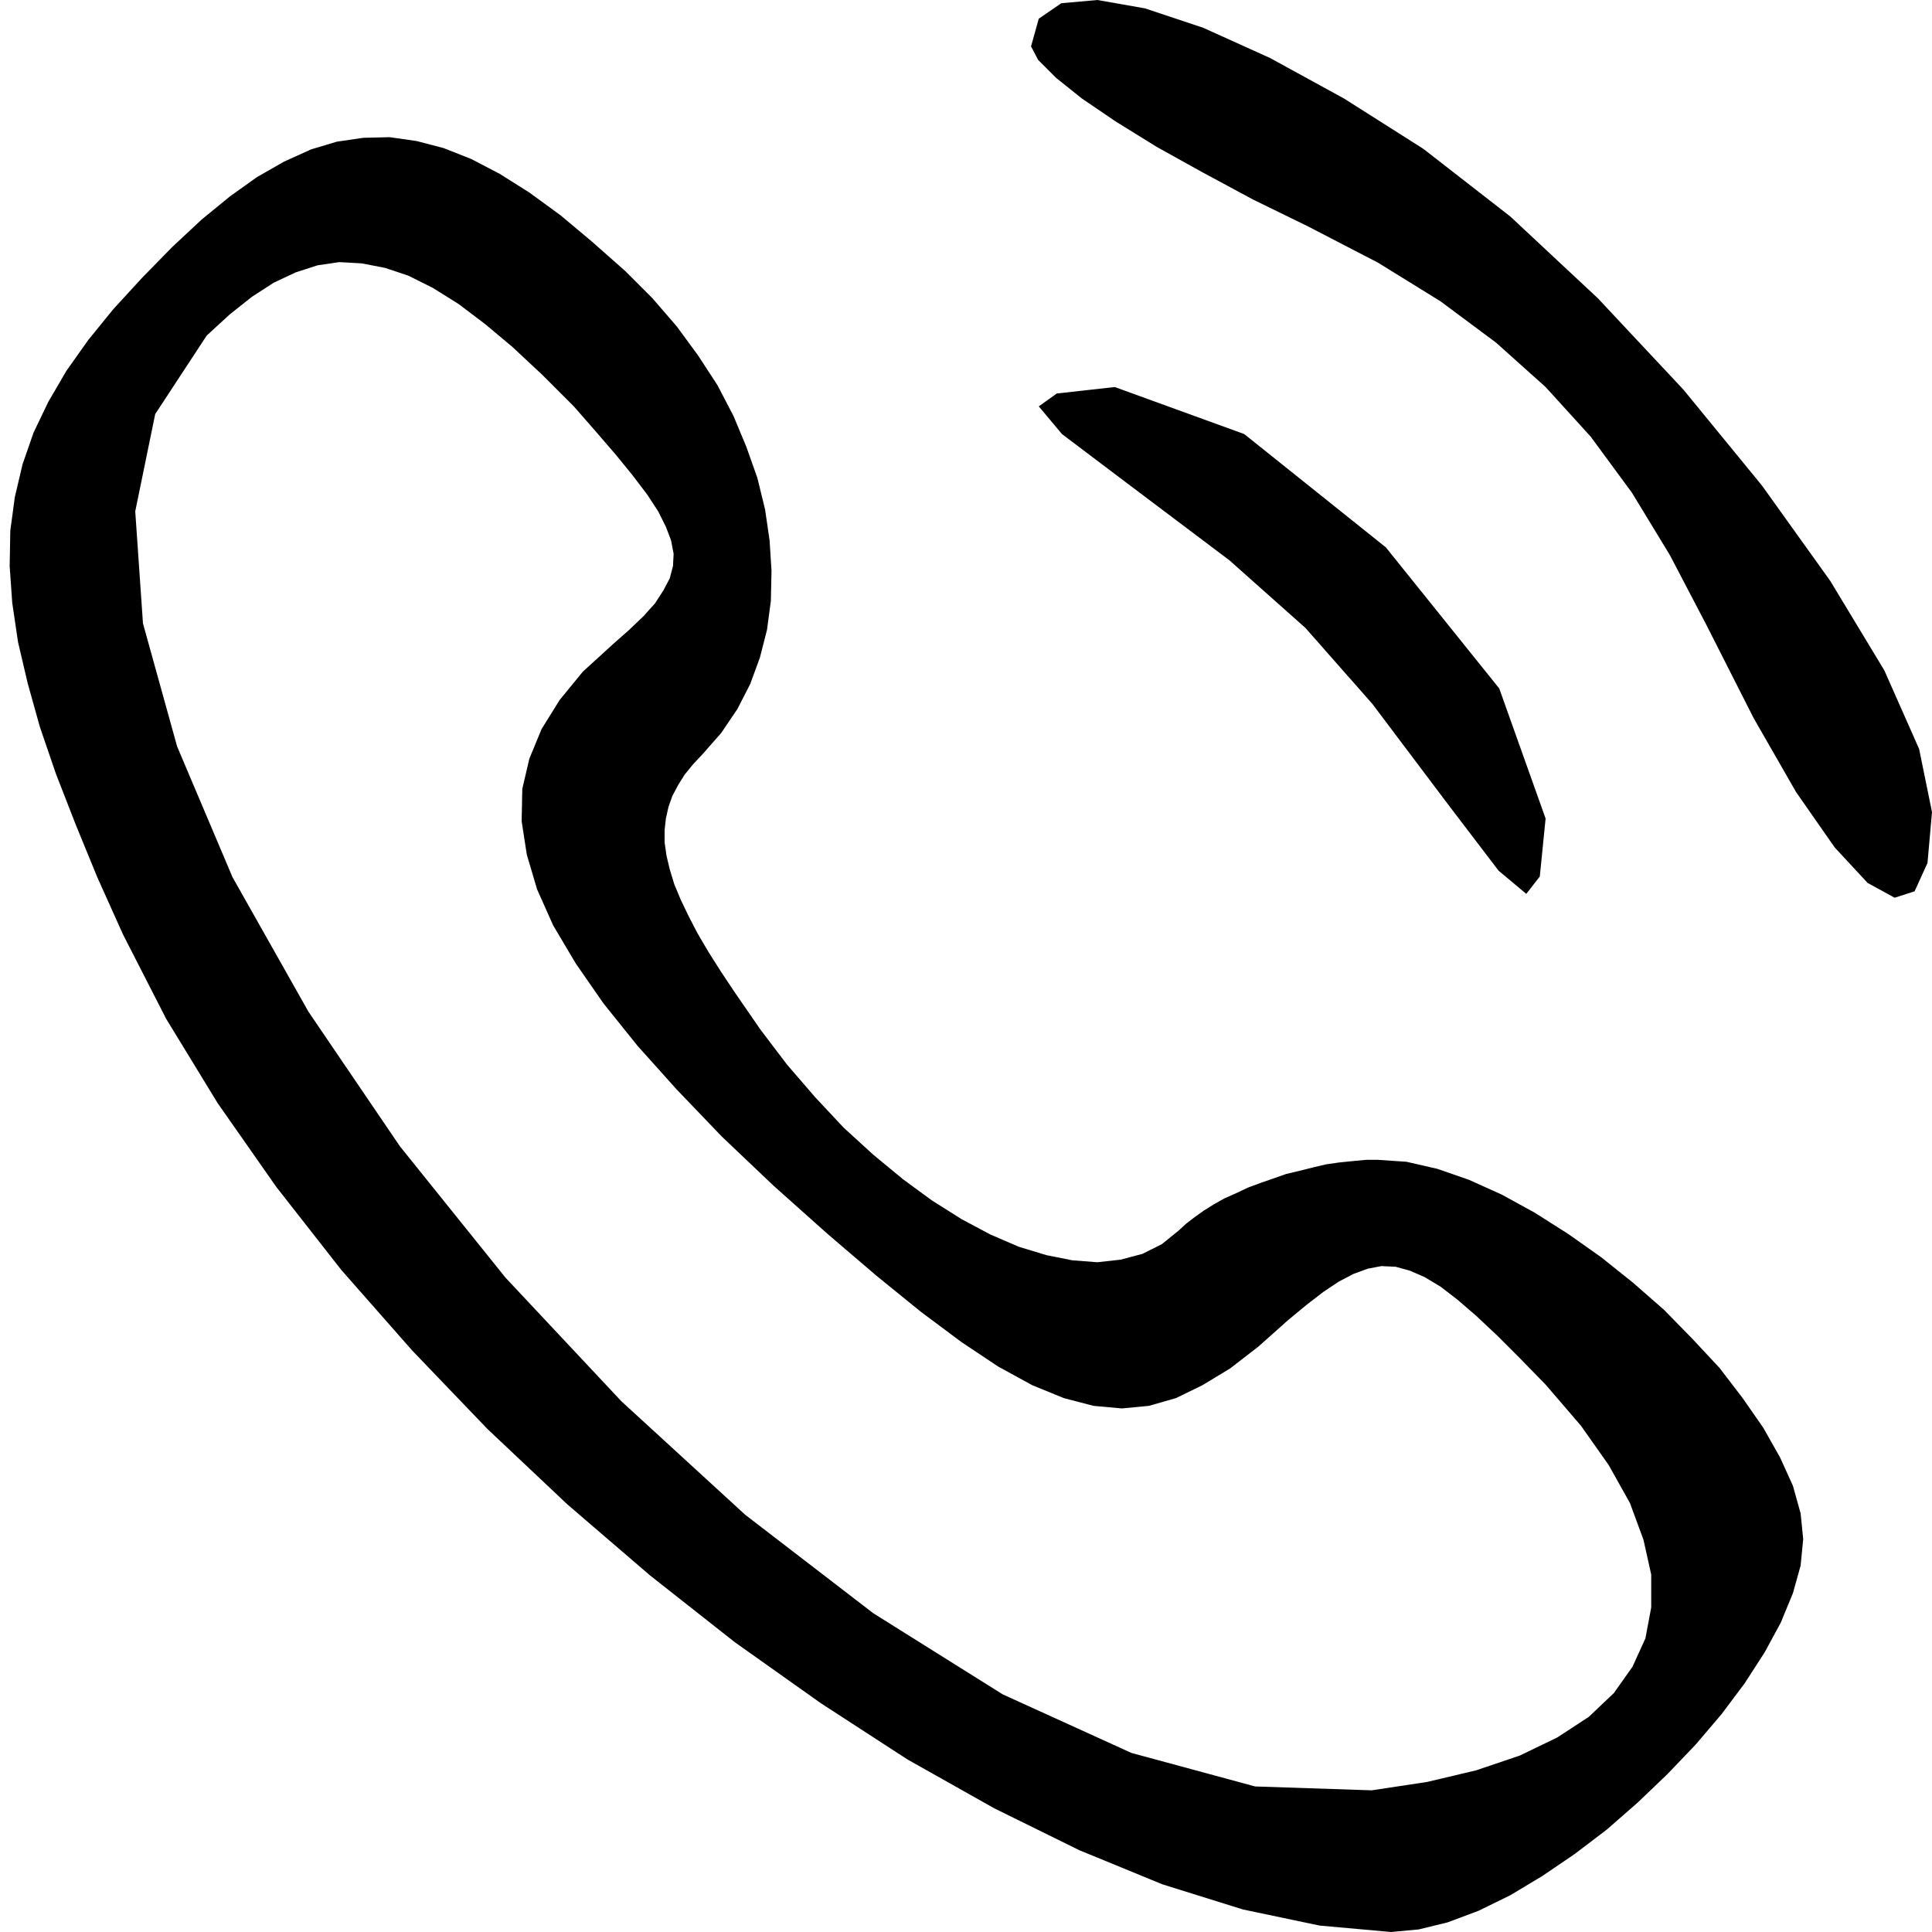 <?xml version="1.0" encoding="UTF-8" standalone="no"?>
<!DOCTYPE svg PUBLIC "-//W3C//DTD SVG 1.1//EN" "http://www.w3.org/Graphics/SVG/1.1/DTD/svg11.dtd">
<svg version="1.1" xmlns="http://www.w3.org/2000/svg" xmlns:xlink="http://www.w3.org/1999/xlink" preserveAspectRatio="xMidYMid meet" viewBox="0 0 30 30" width="30" height="30"><defs><path d="M6.89 2.3L7.32 2.47L7.76 2.7L8.22 2.99L8.7 3.34L9.19 3.75L9.71 4.21L10.13 4.63L10.51 5.07L10.84 5.52L11.14 5.98L11.39 6.46L11.59 6.94L11.76 7.42L11.88 7.91L11.95 8.39L11.98 8.86L11.97 9.33L11.91 9.78L11.8 10.21L11.65 10.62L11.45 11.01L11.2 11.38L10.91 11.71L10.76 11.87L10.63 12.03L10.53 12.19L10.44 12.36L10.38 12.53L10.34 12.71L10.32 12.89L10.32 13.08L10.35 13.29L10.4 13.5L10.47 13.73L10.57 13.97L10.69 14.22L10.83 14.49L11 14.78L11.19 15.08L11.41 15.41L11.81 15.99L12.22 16.53L12.66 17.04L13.1 17.51L13.56 17.93L14.02 18.31L14.47 18.64L14.93 18.93L15.38 19.17L15.82 19.36L16.25 19.49L16.65 19.57L17.04 19.6L17.4 19.56L17.74 19.47L18.04 19.32L18.3 19.11L18.42 19L18.55 18.9L18.69 18.8L18.85 18.7L19.01 18.61L19.19 18.53L19.38 18.44L19.57 18.37L19.77 18.3L19.97 18.23L20.18 18.18L20.38 18.13L20.59 18.08L20.8 18.05L21 18.03L21.21 18.01L21.4 18.01L21.84 18.04L22.32 18.15L22.81 18.32L23.32 18.55L23.83 18.83L24.35 19.16L24.86 19.52L25.36 19.92L25.84 20.34L26.28 20.79L26.7 21.24L27.06 21.71L27.38 22.17L27.64 22.63L27.84 23.07L27.96 23.5L28 23.9L27.96 24.31L27.84 24.74L27.65 25.2L27.4 25.66L27.09 26.14L26.73 26.62L26.33 27.09L25.89 27.55L25.43 27.99L24.95 28.41L24.45 28.79L23.95 29.13L23.45 29.43L22.96 29.67L22.48 29.85L22.03 29.96L21.6 30L20.49 29.9L19.3 29.65L18.05 29.26L16.76 28.73L15.44 28.08L14.09 27.32L12.75 26.45L11.41 25.5L10.09 24.46L8.81 23.36L7.57 22.19L6.4 20.97L5.3 19.72L4.29 18.43L3.38 17.13L2.58 15.82L1.91 14.51L1.51 13.62L1.17 12.79L0.87 12.02L0.62 11.29L0.43 10.61L0.28 9.97L0.19 9.36L0.15 8.79L0.16 8.24L0.23 7.72L0.35 7.21L0.52 6.72L0.75 6.24L1.03 5.76L1.37 5.28L1.76 4.8L2.21 4.31L2.68 3.83L3.13 3.41L3.57 3.05L3.99 2.75L4.41 2.51L4.83 2.32L5.23 2.2L5.64 2.14L6.05 2.13L6.47 2.19L6.89 2.3ZM4.59 4.23L4.25 4.39L3.91 4.61L3.57 4.88L3.21 5.21L2.41 6.43L2.1 7.94L2.22 9.68L2.75 11.59L3.61 13.62L4.79 15.71L6.21 17.8L7.85 19.84L9.65 21.76L11.57 23.52L13.56 25.05L15.57 26.31L17.57 27.22L19.49 27.74L21.3 27.8L22.16 27.67L22.92 27.49L23.6 27.26L24.18 26.98L24.67 26.66L25.06 26.29L25.35 25.88L25.55 25.44L25.64 24.96L25.64 24.45L25.52 23.91L25.31 23.34L24.98 22.75L24.55 22.14L24 21.5L23.6 21.09L23.25 20.74L22.92 20.43L22.63 20.18L22.37 19.98L22.12 19.83L21.89 19.73L21.67 19.67L21.45 19.66L21.24 19.7L21.02 19.78L20.79 19.9L20.55 20.06L20.29 20.26L20 20.5L19.54 20.91L19.1 21.25L18.67 21.51L18.26 21.71L17.84 21.83L17.42 21.87L16.98 21.83L16.52 21.71L16.03 21.51L15.5 21.22L14.93 20.84L14.3 20.37L13.61 19.81L12.85 19.16L12.01 18.41L11.21 17.65L10.51 16.92L9.9 16.24L9.37 15.58L8.94 14.96L8.59 14.37L8.34 13.81L8.18 13.27L8.1 12.75L8.11 12.25L8.22 11.78L8.41 11.32L8.69 10.87L9.05 10.43L9.51 10.01L9.77 9.78L9.99 9.57L10.17 9.37L10.3 9.17L10.4 8.98L10.45 8.79L10.46 8.6L10.42 8.39L10.34 8.18L10.22 7.94L10.05 7.68L9.83 7.39L9.57 7.07L9.26 6.71L8.91 6.31L8.42 5.82L7.96 5.39L7.53 5.03L7.12 4.72L6.72 4.47L6.34 4.28L5.98 4.16L5.62 4.09L5.27 4.07L4.93 4.12L4.59 4.23ZM18.68 0.43L19.72 0.9L20.87 1.53L22.1 2.31L23.45 3.36L24.81 4.63L26.14 6.05L27.36 7.54L28.42 9.02L29.26 10.41L29.8 11.63L30 12.61L29.93 13.4L29.73 13.84L29.42 13.94L29 13.71L28.49 13.16L27.89 12.3L27.23 11.15L26.5 9.71L25.93 8.62L25.34 7.65L24.7 6.78L24 6.01L23.23 5.32L22.37 4.68L21.4 4.08L20.3 3.51L19.46 3.1L18.68 2.68L17.96 2.28L17.33 1.89L16.8 1.53L16.4 1.21L16.12 0.93L16.01 0.72L16.13 0.29L16.48 0.05L17.04 0L17.78 0.13L18.68 0.43ZM21.52 8.5L23.28 10.69L24 12.71L23.91 13.61L23.7 13.88L23.27 13.52L22.5 12.51L21.31 10.93L20.27 9.75L19.09 8.7L17.51 7.51L16.49 6.74L16.13 6.31L16.41 6.11L17.31 6.01L19.32 6.74L21.52 8.5Z" id="c2WqTOhASc"></path></defs><g><g><g><use xlink:href="#c2WqTOhASc" opacity="1" fill="#000000" fill-opacity="1"></use></g></g></g></svg>